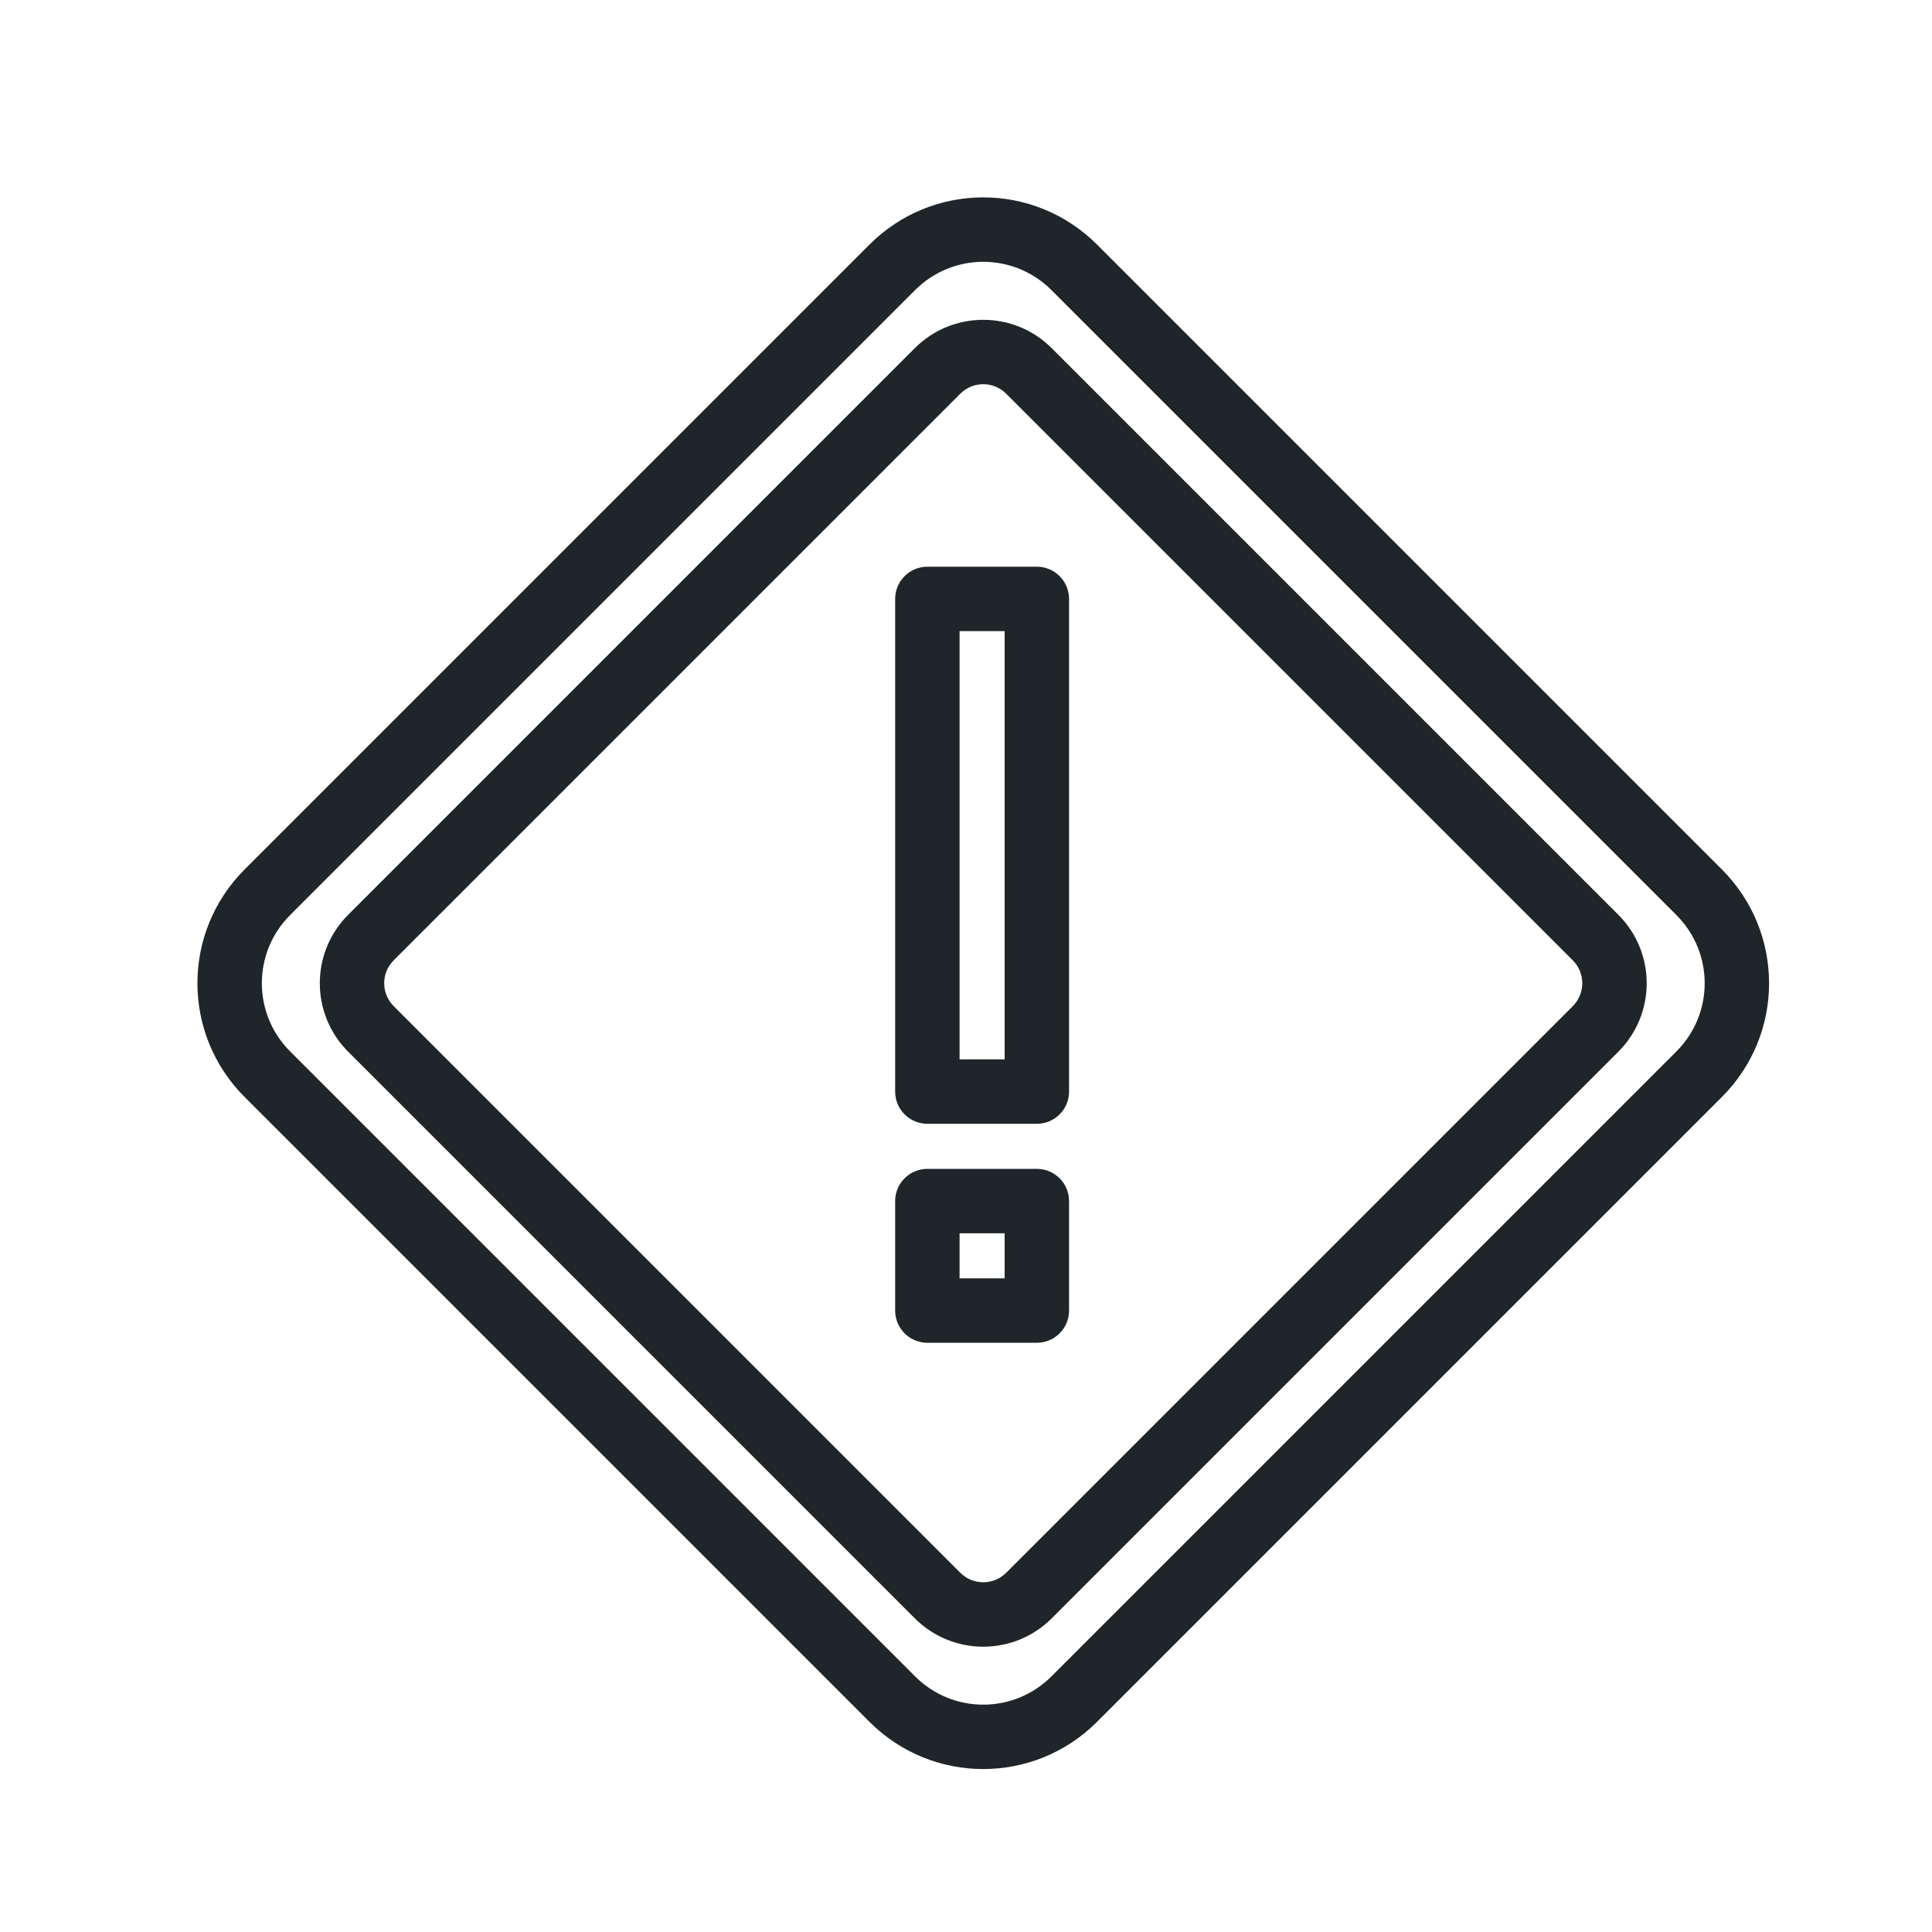 <!-- Generated by IcoMoon.io -->
<svg version="1.1" xmlns="http://www.w3.org/2000/svg" width="64" height="64" viewBox="0 0 64 64">
<title>emergency</title>
<path style="fill: #1F2528" d="M9.612 34.831l20.7 20.7c1.252 1.252 3.269 1.25 4.52 0l20.7-20.7c1.252-1.252 1.25-3.269 0-4.52l-20.7-20.7c-1.252-1.252-3.269-1.25-4.52 0l-20.7 20.7c-1.252 1.252-1.25 3.269 0 4.52zM8.103 36.339c-2.083-2.083-2.085-5.451 0-7.537l20.7-20.7c2.083-2.083 5.452-2.085 7.537 0l20.7 20.7c2.083 2.083 2.085 5.452 0 7.537l-20.7 20.7c-2.083 2.083-5.451 2.085-7.537 0l-20.7-20.7zM11.535 34.841c-1.254-1.254-1.255-3.284 0-4.539l18.767-18.767c1.254-1.254 3.284-1.255 4.539 0l18.767 18.767c1.254 1.254 1.255 3.284 0 4.539l-18.767 18.767c-1.254 1.254-3.284 1.255-4.539 0l-18.767-18.767zM13.043 33.332l18.767 18.767c0.422 0.422 1.101 0.421 1.522 0l18.767-18.767c0.422-0.422 0.421-1.101 0-1.522l-18.767-18.767c-0.422-0.422-1.101-0.421-1.522 0l-18.767 18.767c-0.422 0.422-0.421 1.101 0 1.522zM31.787 35.093h1.493v-14.187h-1.493v14.187zM30.72 18.773h3.627c0.589 0 1.067 0.478 1.067 1.067v16.32c0 0.589-0.478 1.067-1.067 1.067h-3.627c-0.589 0-1.067-0.478-1.067-1.067v-16.32c0-0.589 0.478-1.067 1.067-1.067zM31.787 42.347h1.493v-1.493h-1.493v1.493zM30.72 38.72h3.627c0.589 0 1.067 0.478 1.067 1.067v3.627c0 0.589-0.478 1.067-1.067 1.067h-3.627c-0.589 0-1.067-0.478-1.067-1.067v-3.627c0-0.589 0.478-1.067 1.067-1.067z"></path>
</svg>
